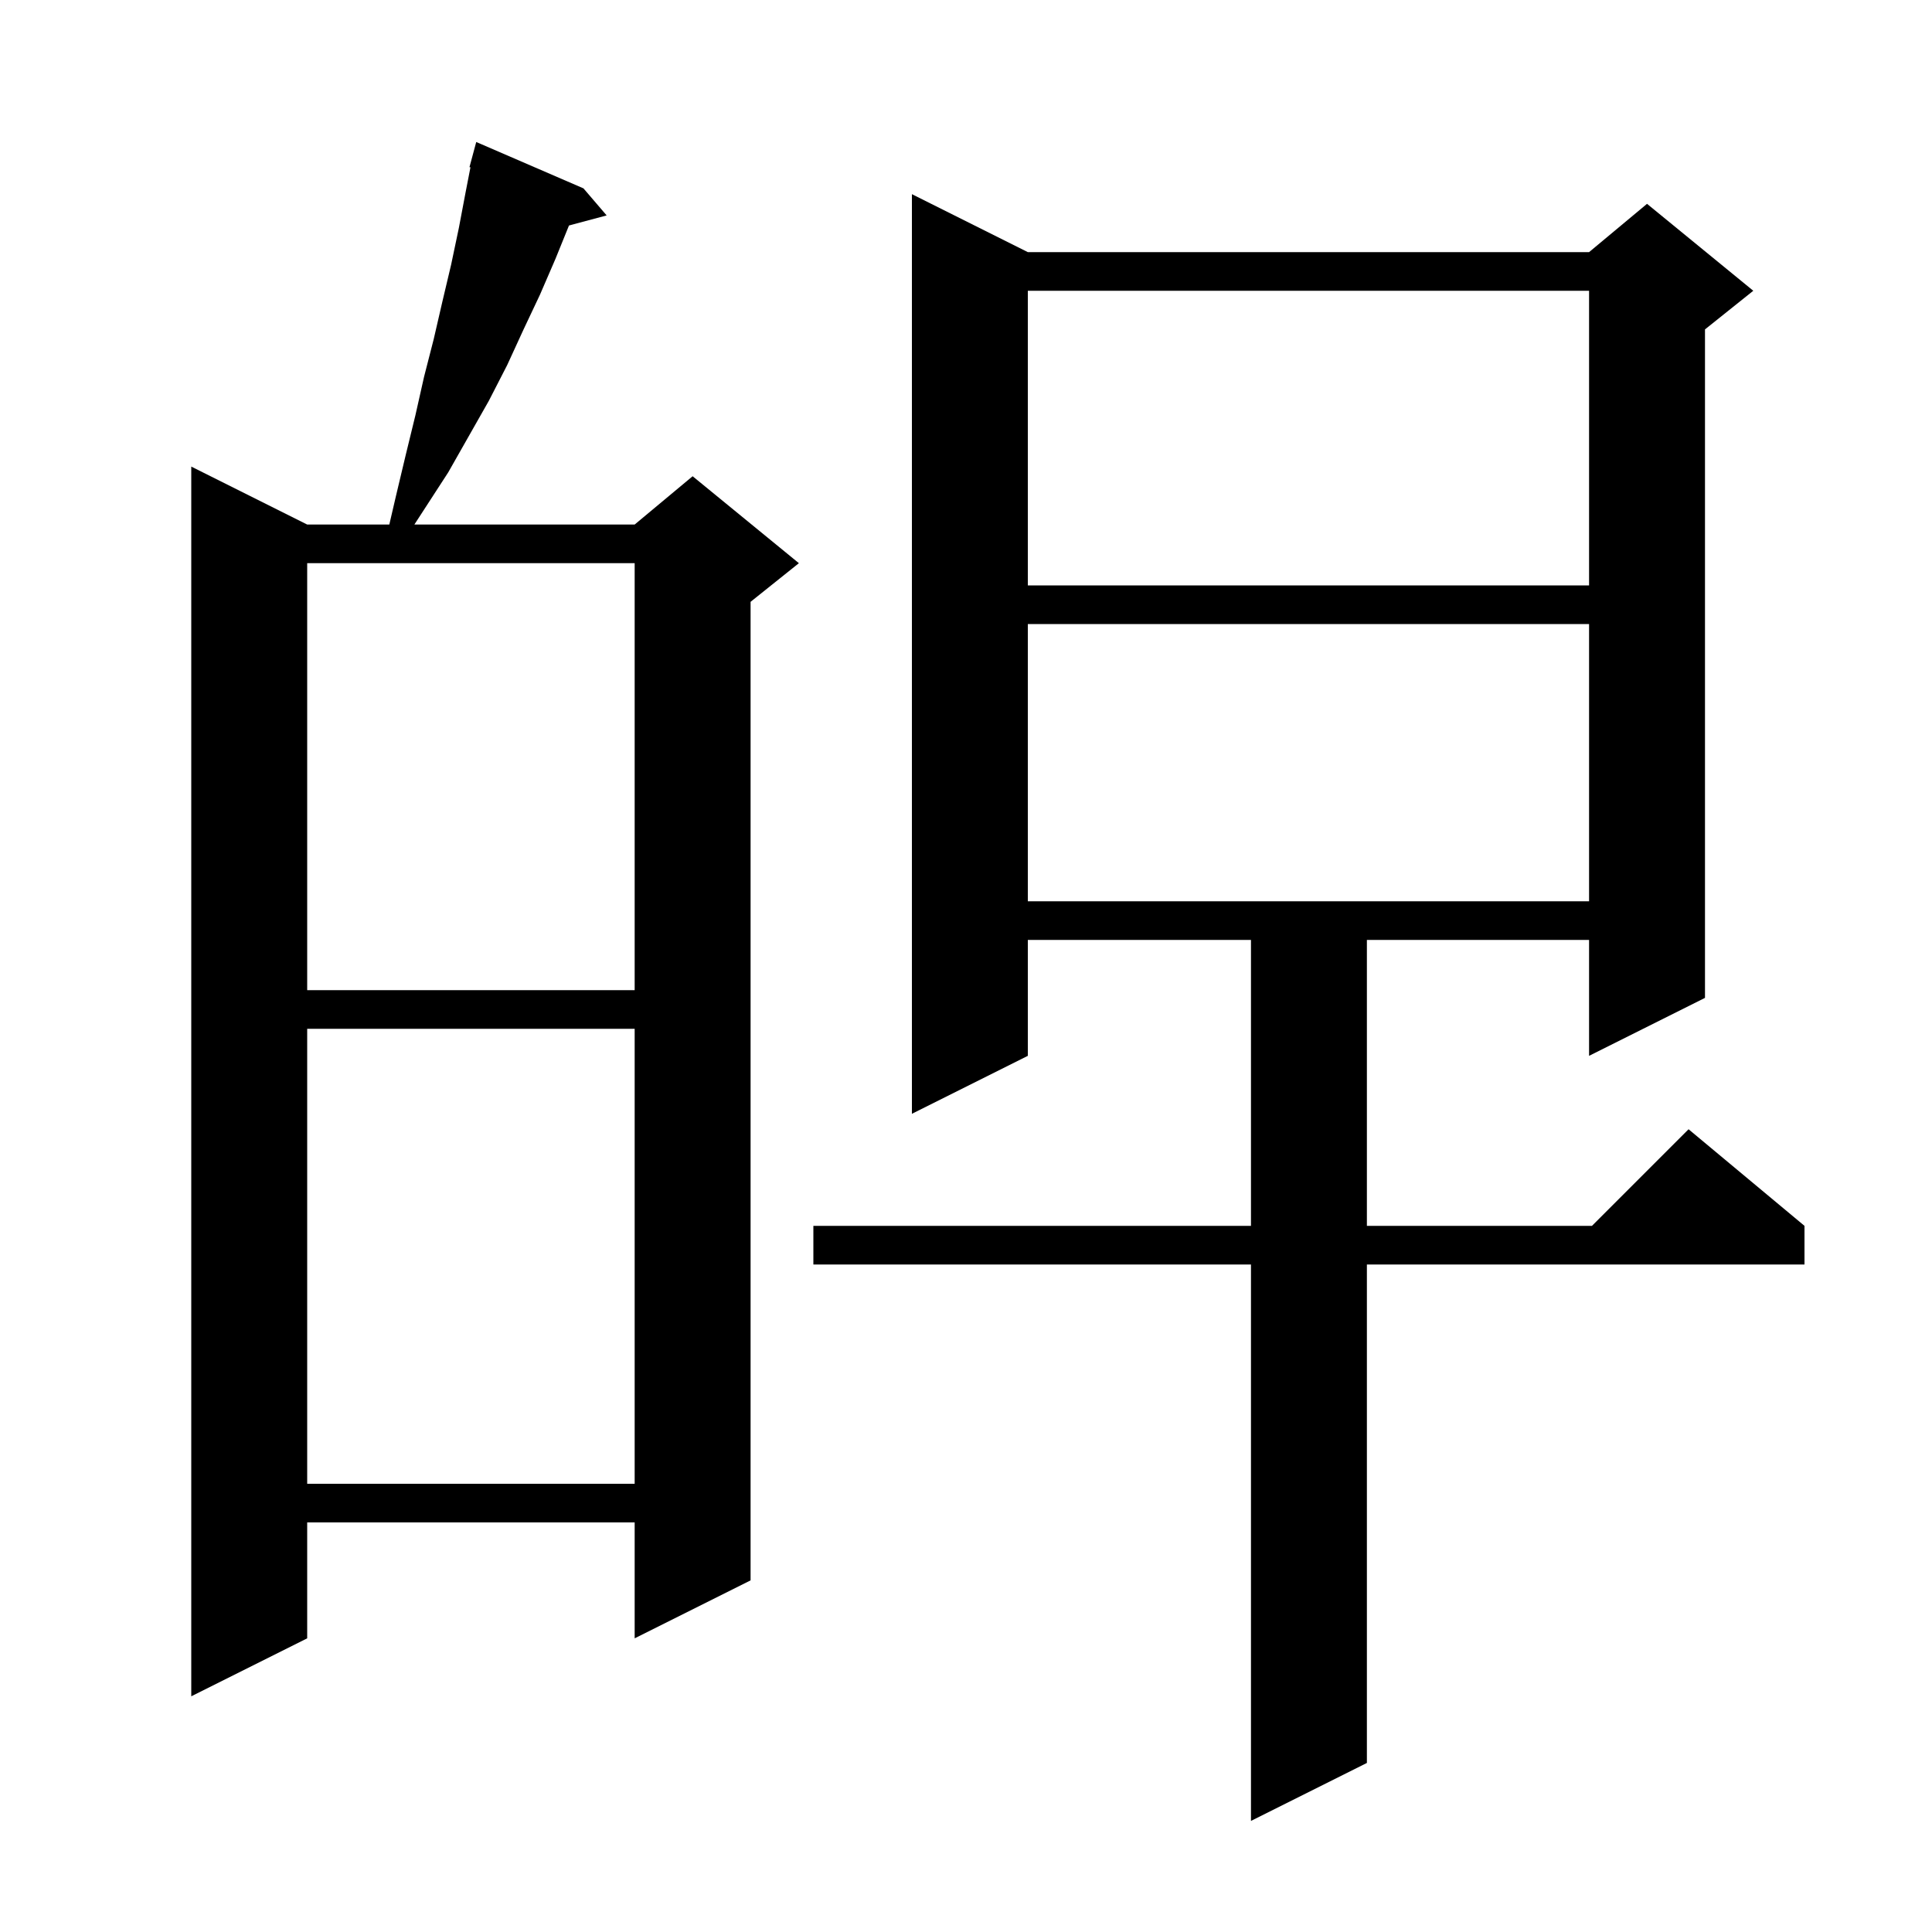 <svg xmlns="http://www.w3.org/2000/svg" xmlns:xlink="http://www.w3.org/1999/xlink" version="1.1" baseProfile="full" viewBox="0 0 200 200" width="200" height="200"><g fill="currentColor"><path d="M 106.4 26.1 L 164.5 26.1 L 170.5 21.1 L 181.5 30.1 L 176.5 34.1 L 176.5 103.3 L 164.5 109.3 L 164.5 97.3 L 141.5 97.3 L 141.5 126.9 L 164.8 126.9 L 174.8 116.9 L 186.8 126.9 L 186.8 130.9 L 141.5 130.9 L 141.5 182.5 L 129.5 188.5 L 129.5 130.9 L 84.2 130.9 L 84.2 126.9 L 129.5 126.9 L 129.5 97.3 L 106.4 97.3 L 106.4 109.3 L 94.4 115.3 L 94.4 20.1 Z M 60.4 19.5 L 62.8 22.3 L 58.901 23.344 L 57.5 26.8 L 55.9 30.5 L 54.2 34.1 L 52.5 37.8 L 50.6 41.5 L 46.4 48.9 L 42.897 54.3 L 65.7 54.3 L 71.7 49.3 L 82.7 58.3 L 77.7 62.3 L 77.7 163.6 L 65.7 169.6 L 65.7 157.6 L 31.8 157.6 L 31.8 169.6 L 19.8 175.6 L 19.8 48.3 L 31.8 54.3 L 40.302 54.3 L 41.0 51.3 L 42.0 47.1 L 43.0 43.0 L 43.9 39.0 L 44.9 35.1 L 45.8 31.2 L 46.7 27.4 L 47.5 23.6 L 48.2 19.9 L 48.702 17.319 L 48.6 17.3 L 49.3 14.7 Z M 31.8 106.5 L 31.8 153.6 L 65.7 153.6 L 65.7 106.5 Z M 31.8 58.3 L 31.8 102.5 L 65.7 102.5 L 65.7 58.3 Z M 106.4 64.6 L 106.4 93.3 L 164.5 93.3 L 164.5 64.6 Z M 106.4 30.1 L 106.4 60.6 L 164.5 60.6 L 164.5 30.1 Z "/></g></svg>
